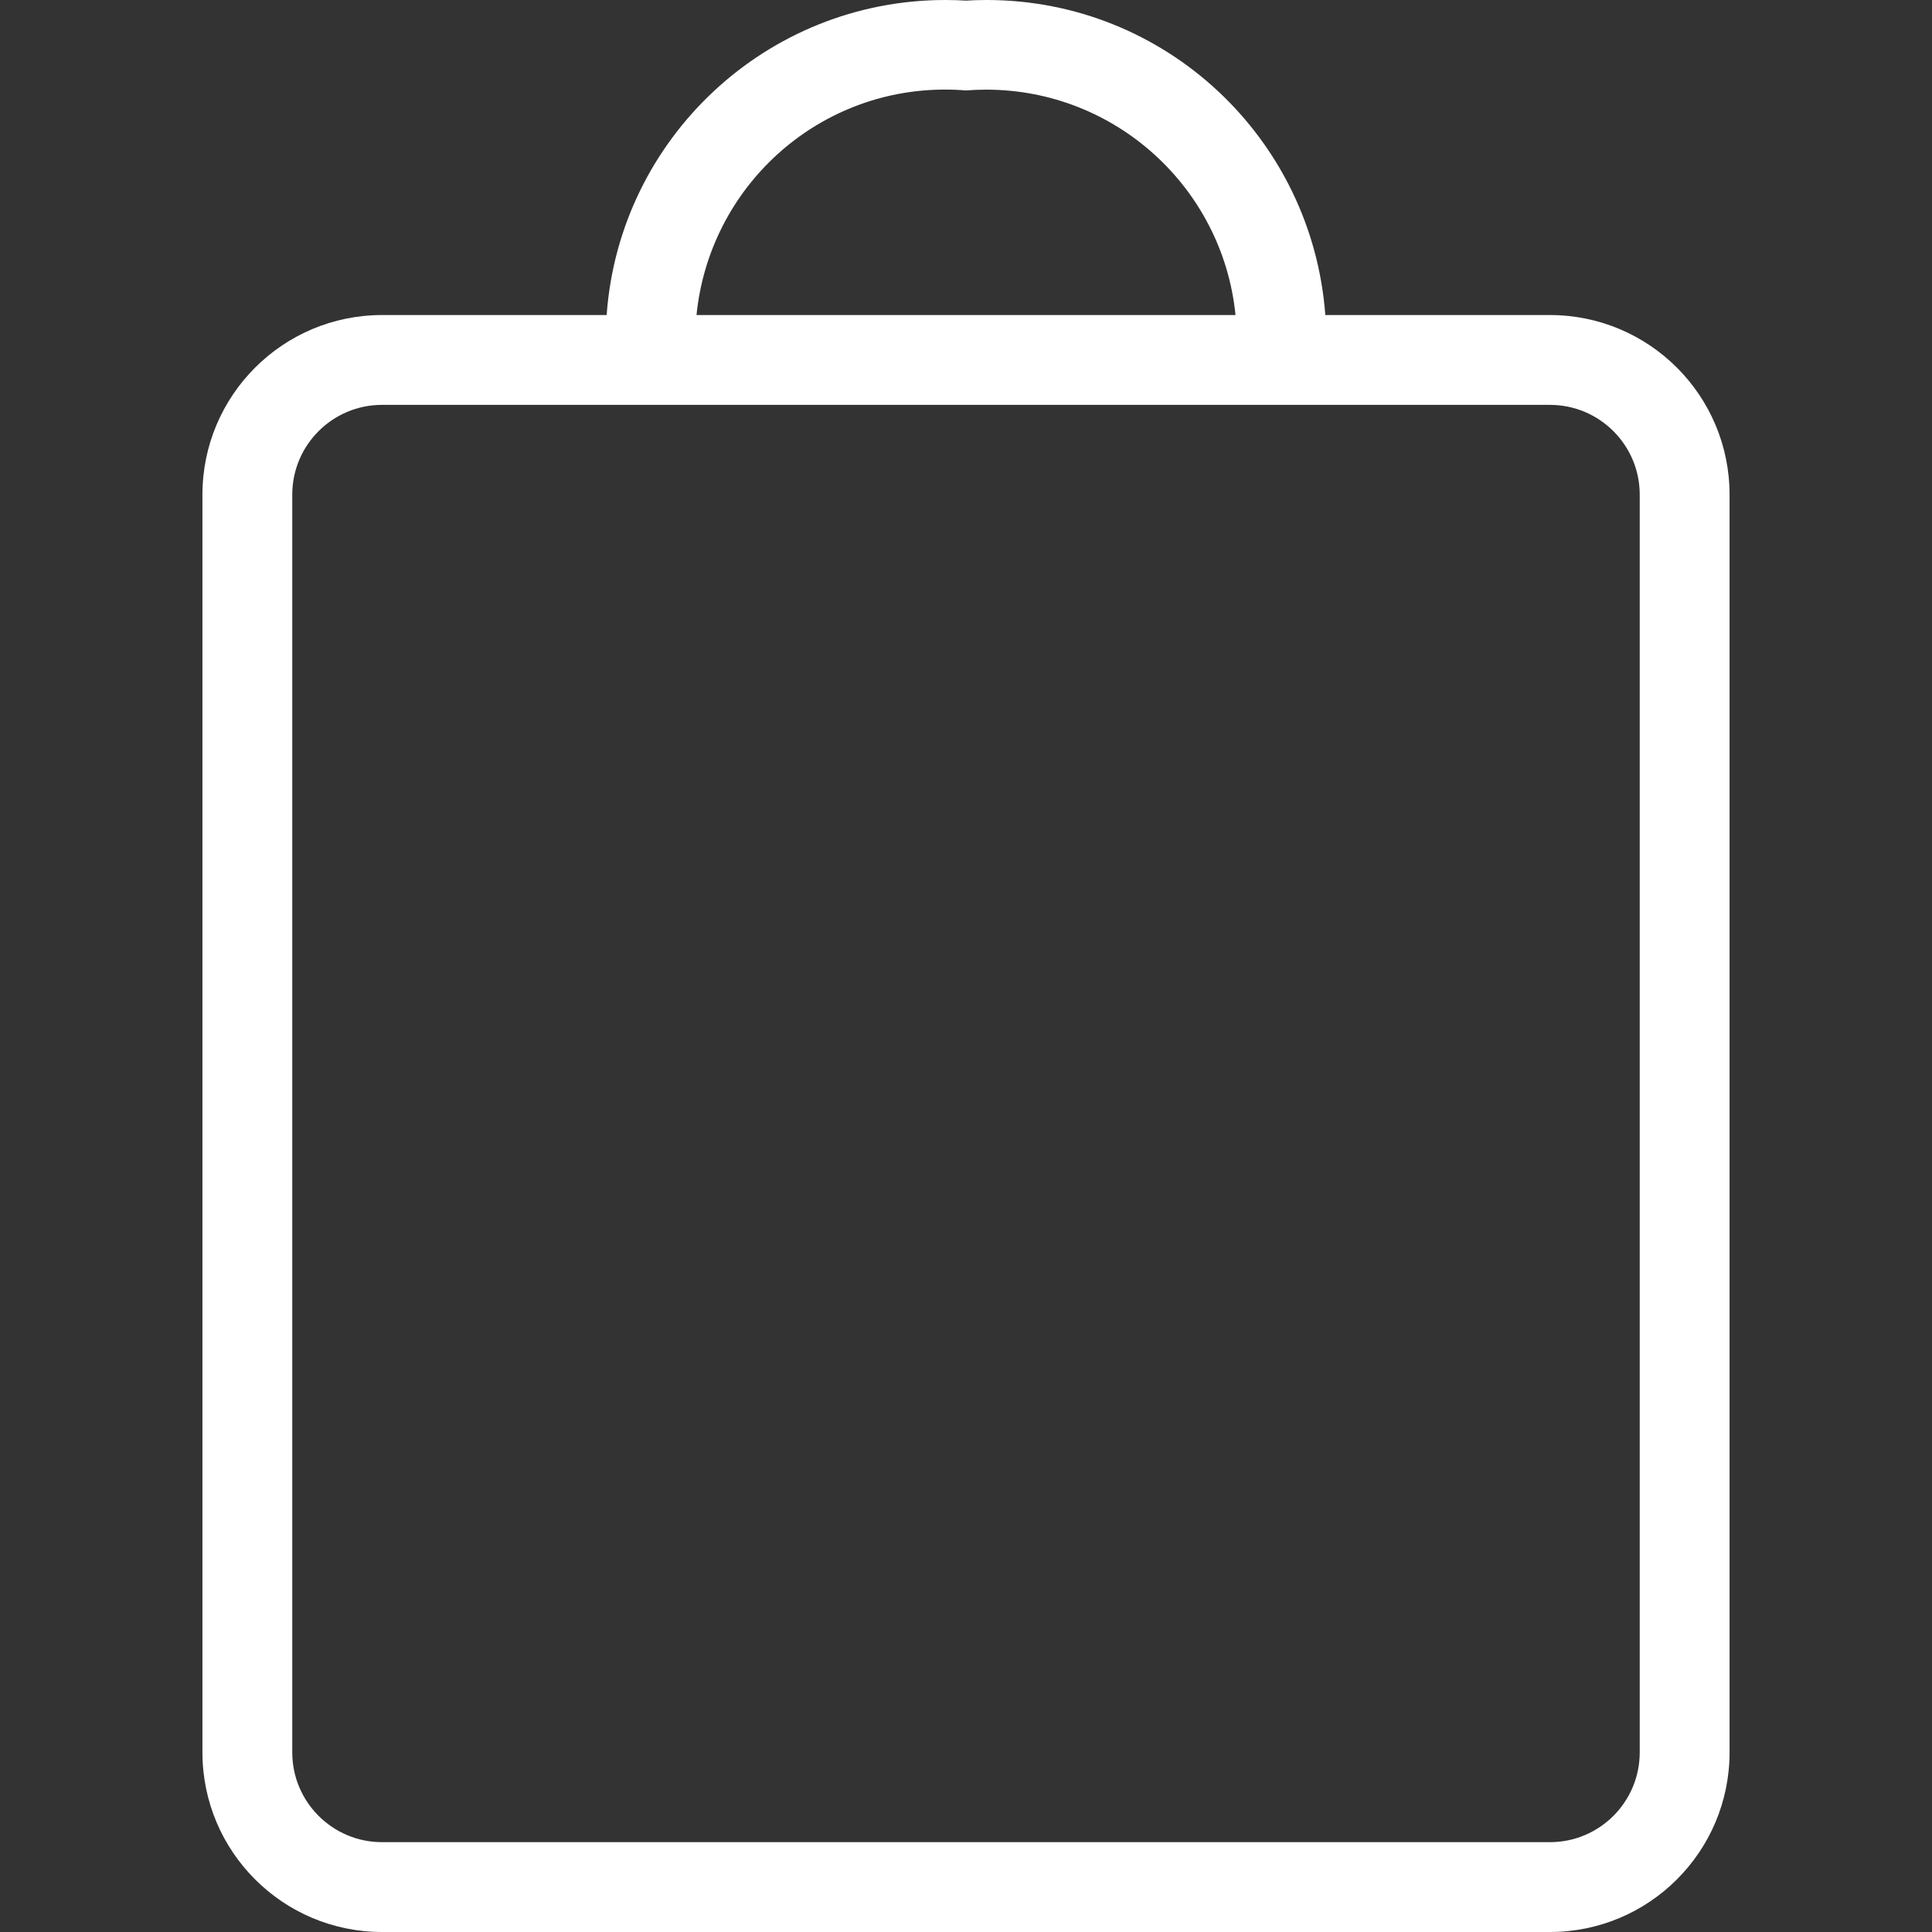 <svg version="1.1" xmlns="http://www.w3.org/2000/svg" width="1024" height="1024" viewBox="0 0 1024 1024">
    <rect x="0" y="0" width="1024" height="1024" fill="#333333" stroke="none"/>
    <path fill="#ffffff" d="M821.479 166.977h-119.031c-6.986-93.644-84.682-166.977-179.505-166.977-3.851 0-7.673 0.121-11.463 0.359l0.519-0.026c-3.272-0.212-7.094-0.333-10.944-0.333-94.823 0-172.519 73.332-179.469 166.378l-0.036 0.598h-119.031c-52.591 0-95.225 42.634-95.225 95.225v0 666.574c0 52.591 42.634 95.225 95.225 95.225v0h618.961c52.591 0 95.225-42.634 95.225-95.225v-666.574c0-52.591-42.634-95.225-95.225-95.225v0zM511.998 47.946c3.197-0.274 6.917-0.43 10.674-0.43 68.653 0 125.142 52.080 132.115 118.887l0.048 0.573h-285.674c6.772-67.354 63.164-119.497 131.736-119.497 3.908 0 7.776 0.169 11.598 0.501l-0.496-0.035zM869.091 928.775c0 26.295-21.316 47.613-47.613 47.613v0h-618.961c-26.295 0-47.613-21.316-47.613-47.613v0-666.574c0-26.295 21.316-47.613 47.613-47.613h618.961c26.295 0 47.613 21.316 47.613 47.613v0z"></path>
</svg>

